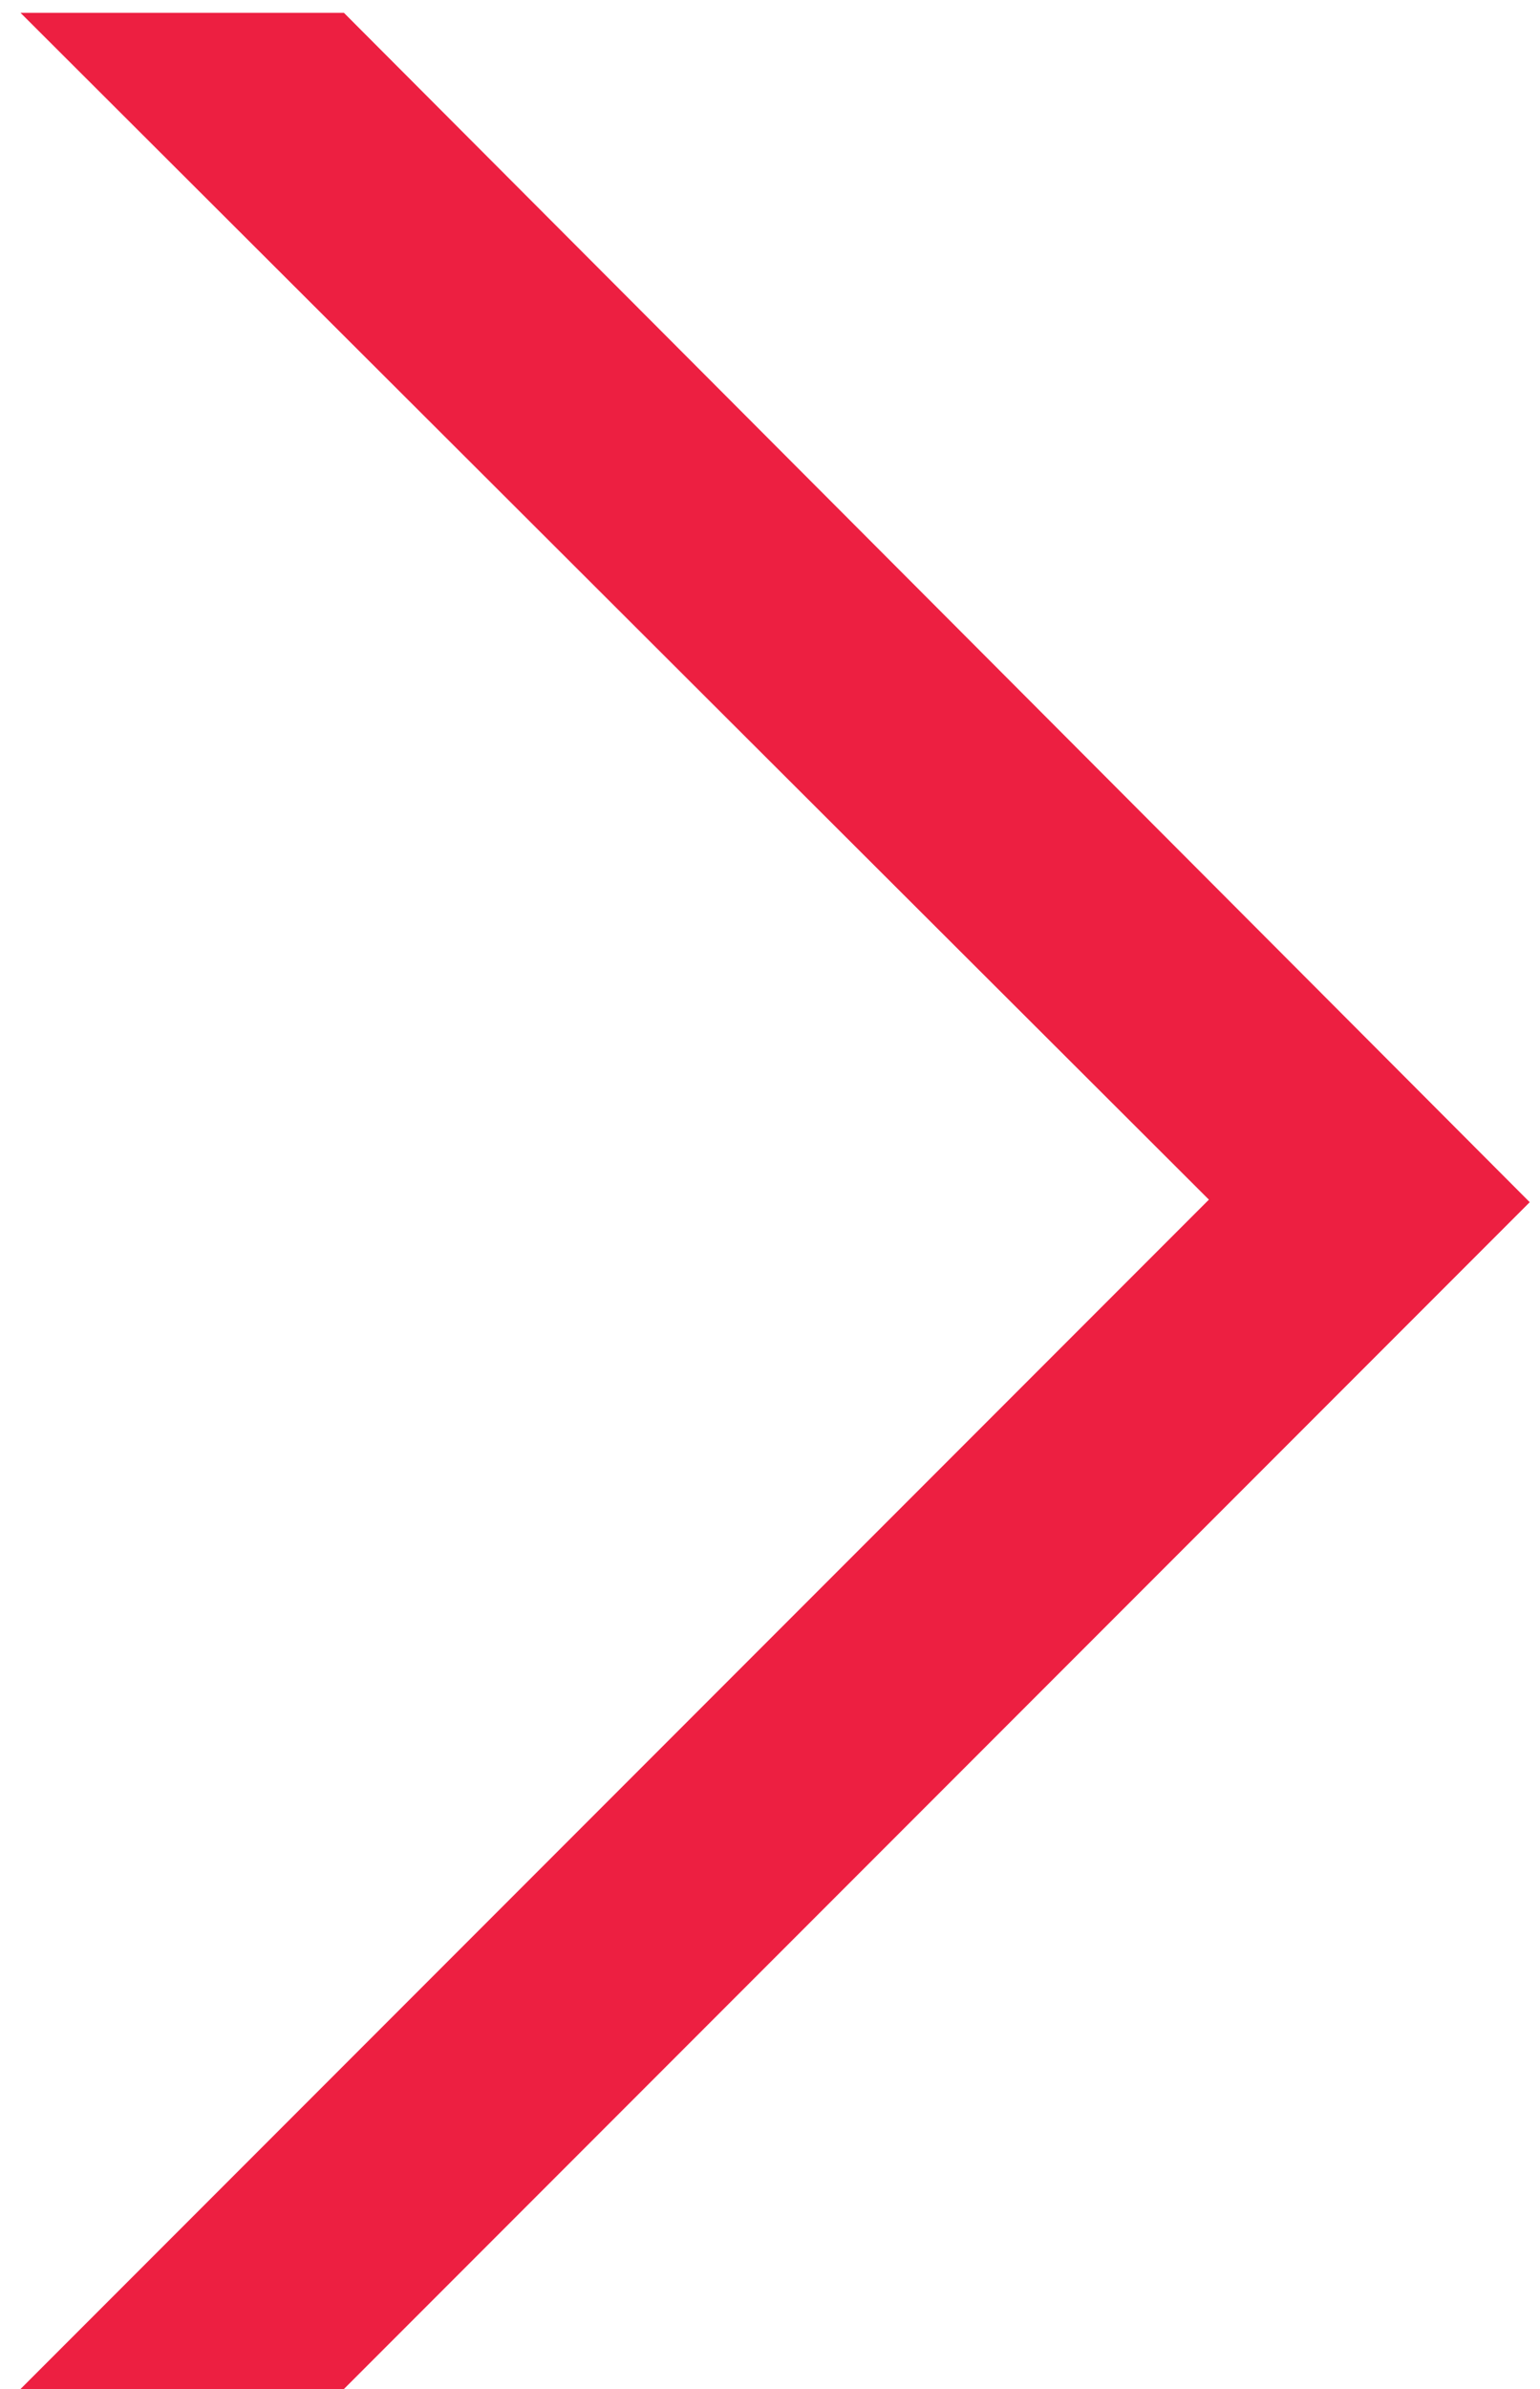<?xml version="1.0" encoding="utf-8"?>
<!-- Generator: Adobe Illustrator 27.9.0, SVG Export Plug-In . SVG Version: 6.00 Build 0)  -->
<svg version="1.1" id="Layer_1" xmlns="http://www.w3.org/2000/svg" xmlns:xlink="http://www.w3.org/1999/xlink" x="0px" y="0px"
	 viewBox="0 0 60 93" style="enable-background:new 0 0 60 93;" xml:space="preserve">
<style type="text/css">
	.st0{fill:#ED1F41;}
</style>
<g id="Group_401">
	<path id="Vector" class="st0" d="M13.4,93l46.2-46.2L13.4,0.5l-12.6,0l46.3,46.2L0.8,93H13.4z"/>
</g>
</svg>
